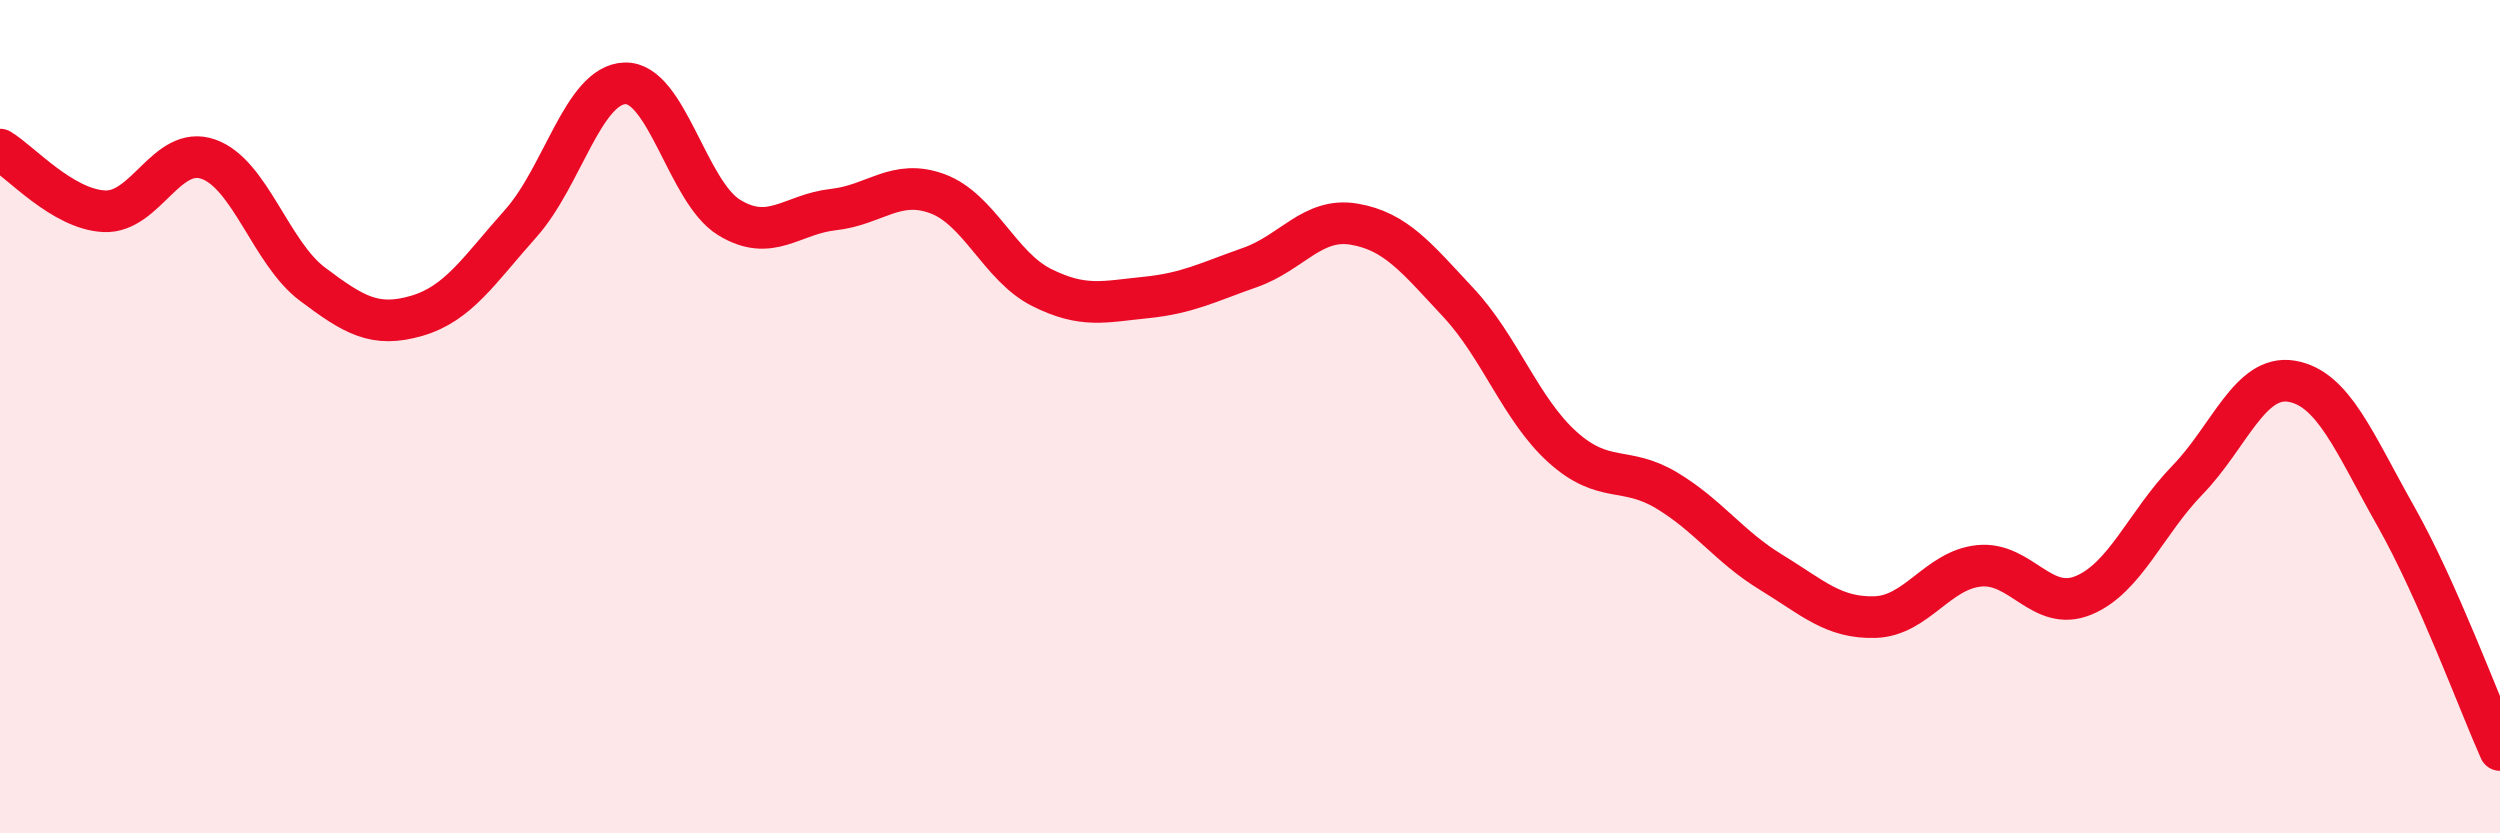 
    <svg width="60" height="20" viewBox="0 0 60 20" xmlns="http://www.w3.org/2000/svg">
      <path
        d="M 0,3.59 C 0.5,3.89 1.5,5.02 2.5,5.07 C 3.5,5.12 4,3.47 5,3.82 C 6,4.17 6.5,6.07 7.5,6.82 C 8.5,7.57 9,7.87 10,7.58 C 11,7.29 11.5,6.48 12.5,5.36 C 13.5,4.24 14,2.03 15,2 C 16,1.97 16.5,4.61 17.5,5.22 C 18.5,5.83 19,5.14 20,5.03 C 21,4.92 21.5,4.28 22.5,4.65 C 23.5,5.02 24,6.4 25,6.9 C 26,7.4 26.5,7.24 27.5,7.14 C 28.5,7.04 29,6.77 30,6.42 C 31,6.07 31.5,5.21 32.5,5.38 C 33.5,5.55 34,6.19 35,7.26 C 36,8.33 36.5,9.83 37.5,10.73 C 38.5,11.63 39,11.17 40,11.77 C 41,12.37 41.5,13.12 42.5,13.73 C 43.5,14.34 44,14.84 45,14.81 C 46,14.78 46.5,13.68 47.5,13.58 C 48.5,13.48 49,14.7 50,14.29 C 51,13.88 51.5,12.55 52.5,11.52 C 53.5,10.49 54,8.98 55,9.15 C 56,9.32 56.5,10.62 57.5,12.39 C 58.5,14.16 59.5,16.88 60,18L60 20L0 20Z"
        fill="#EB0A25"
        opacity="0.1"
        stroke-linecap="round"
        stroke-linejoin="round"
      />
      <path
        d="M 0,3.59 C 0.5,3.89 1.5,5.02 2.5,5.07 C 3.5,5.12 4,3.47 5,3.82 C 6,4.17 6.5,6.07 7.5,6.82 C 8.5,7.57 9,7.87 10,7.58 C 11,7.29 11.5,6.48 12.5,5.36 C 13.5,4.24 14,2.03 15,2 C 16,1.97 16.5,4.61 17.5,5.22 C 18.5,5.83 19,5.14 20,5.03 C 21,4.92 21.5,4.28 22.5,4.65 C 23.5,5.02 24,6.4 25,6.9 C 26,7.4 26.5,7.24 27.5,7.14 C 28.5,7.04 29,6.77 30,6.42 C 31,6.07 31.5,5.21 32.5,5.38 C 33.5,5.55 34,6.19 35,7.26 C 36,8.33 36.5,9.83 37.5,10.73 C 38.5,11.63 39,11.17 40,11.77 C 41,12.37 41.5,13.12 42.5,13.73 C 43.5,14.34 44,14.84 45,14.81 C 46,14.78 46.5,13.68 47.5,13.58 C 48.5,13.48 49,14.7 50,14.29 C 51,13.88 51.5,12.55 52.5,11.52 C 53.5,10.49 54,8.98 55,9.15 C 56,9.32 56.5,10.62 57.5,12.39 C 58.5,14.16 59.5,16.88 60,18"
        stroke="#EB0A25"
        stroke-width="1"
        fill="none"
        stroke-linecap="round"
        stroke-linejoin="round"
      />
    </svg>
  